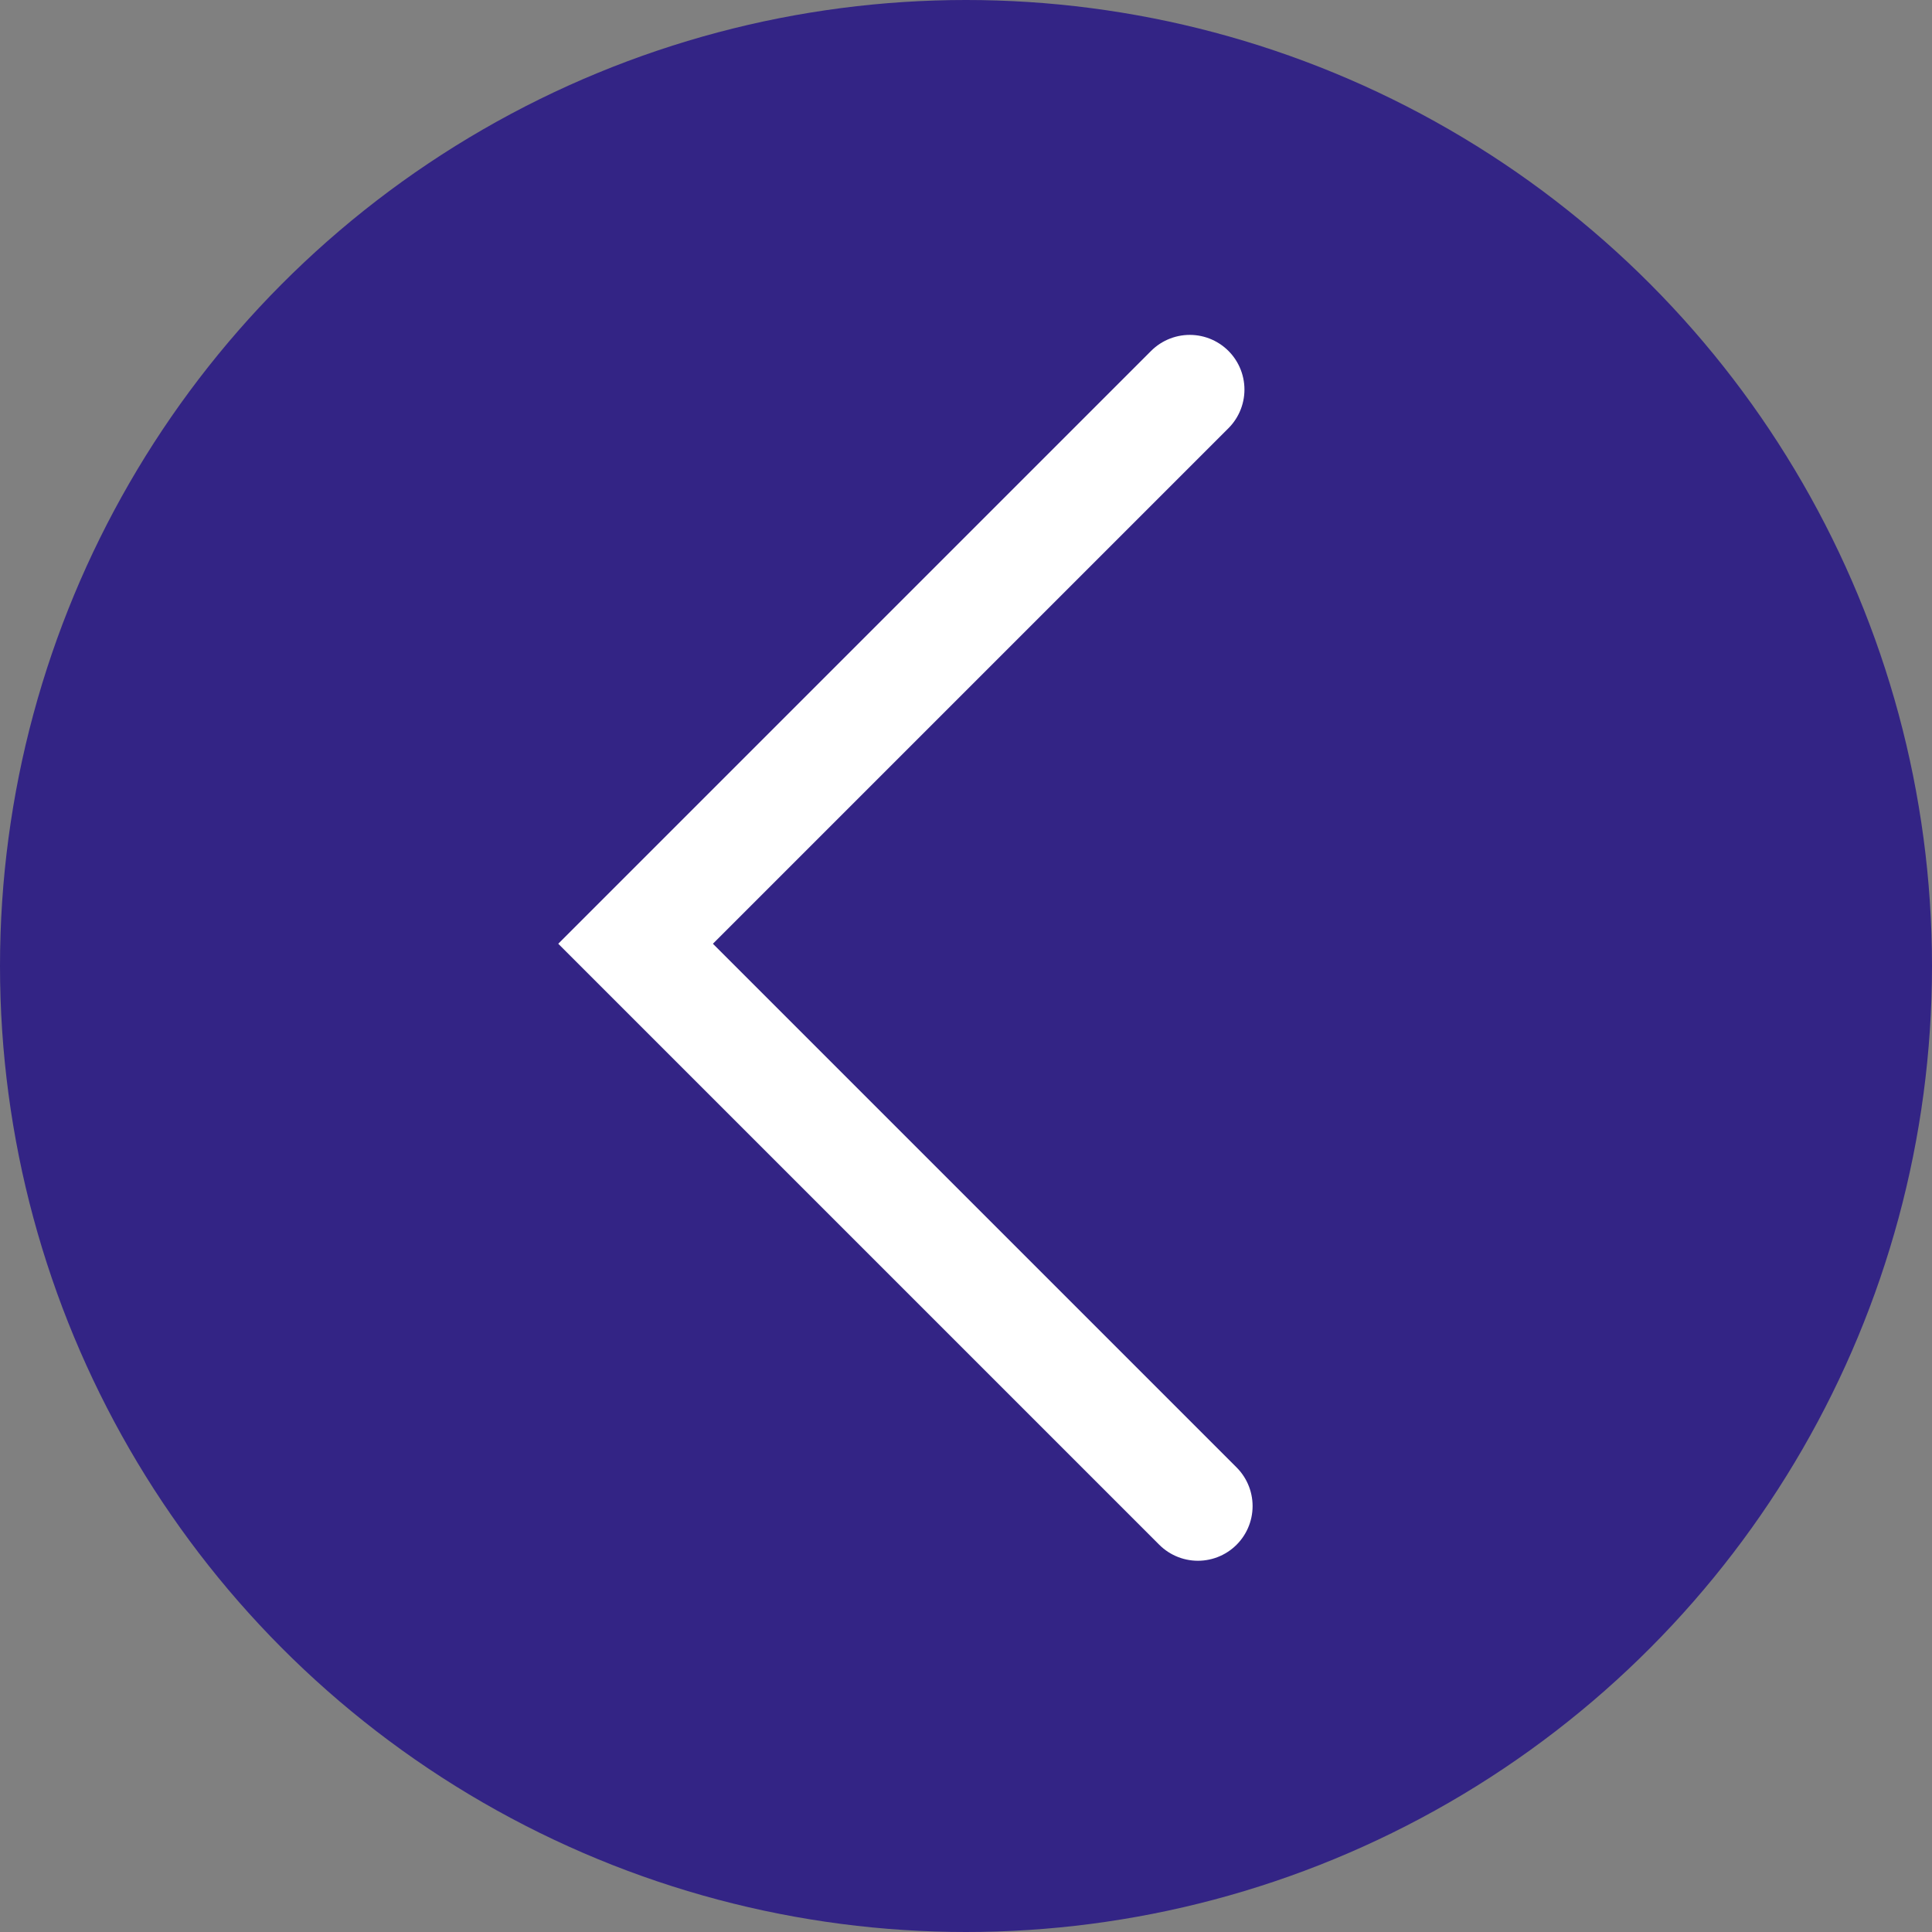 <svg xmlns="http://www.w3.org/2000/svg" width="53" height="53" viewBox="0 0 53 53">
  <rect x="0" y="0" width="53" height="53" fill="#808080" stroke="none"/>
  <g id="Group_15524" data-name="Group 15524" transform="translate(-86 -2099)">
    <circle id="Ellipse_1297" data-name="Ellipse 1297" cx="26.5" cy="26.5" r="26.5" transform="translate(86 2099)" fill="#332485"/>
    <path id="Path_19503" data-name="Path 19503" d="M-20237-2467.684V-2489.5h21.5" transform="translate(16173.498 -10424.488) rotate(-45)" fill="none" stroke="#fff" stroke-linecap="round" stroke-width="3"/>
  </g>
</svg>

